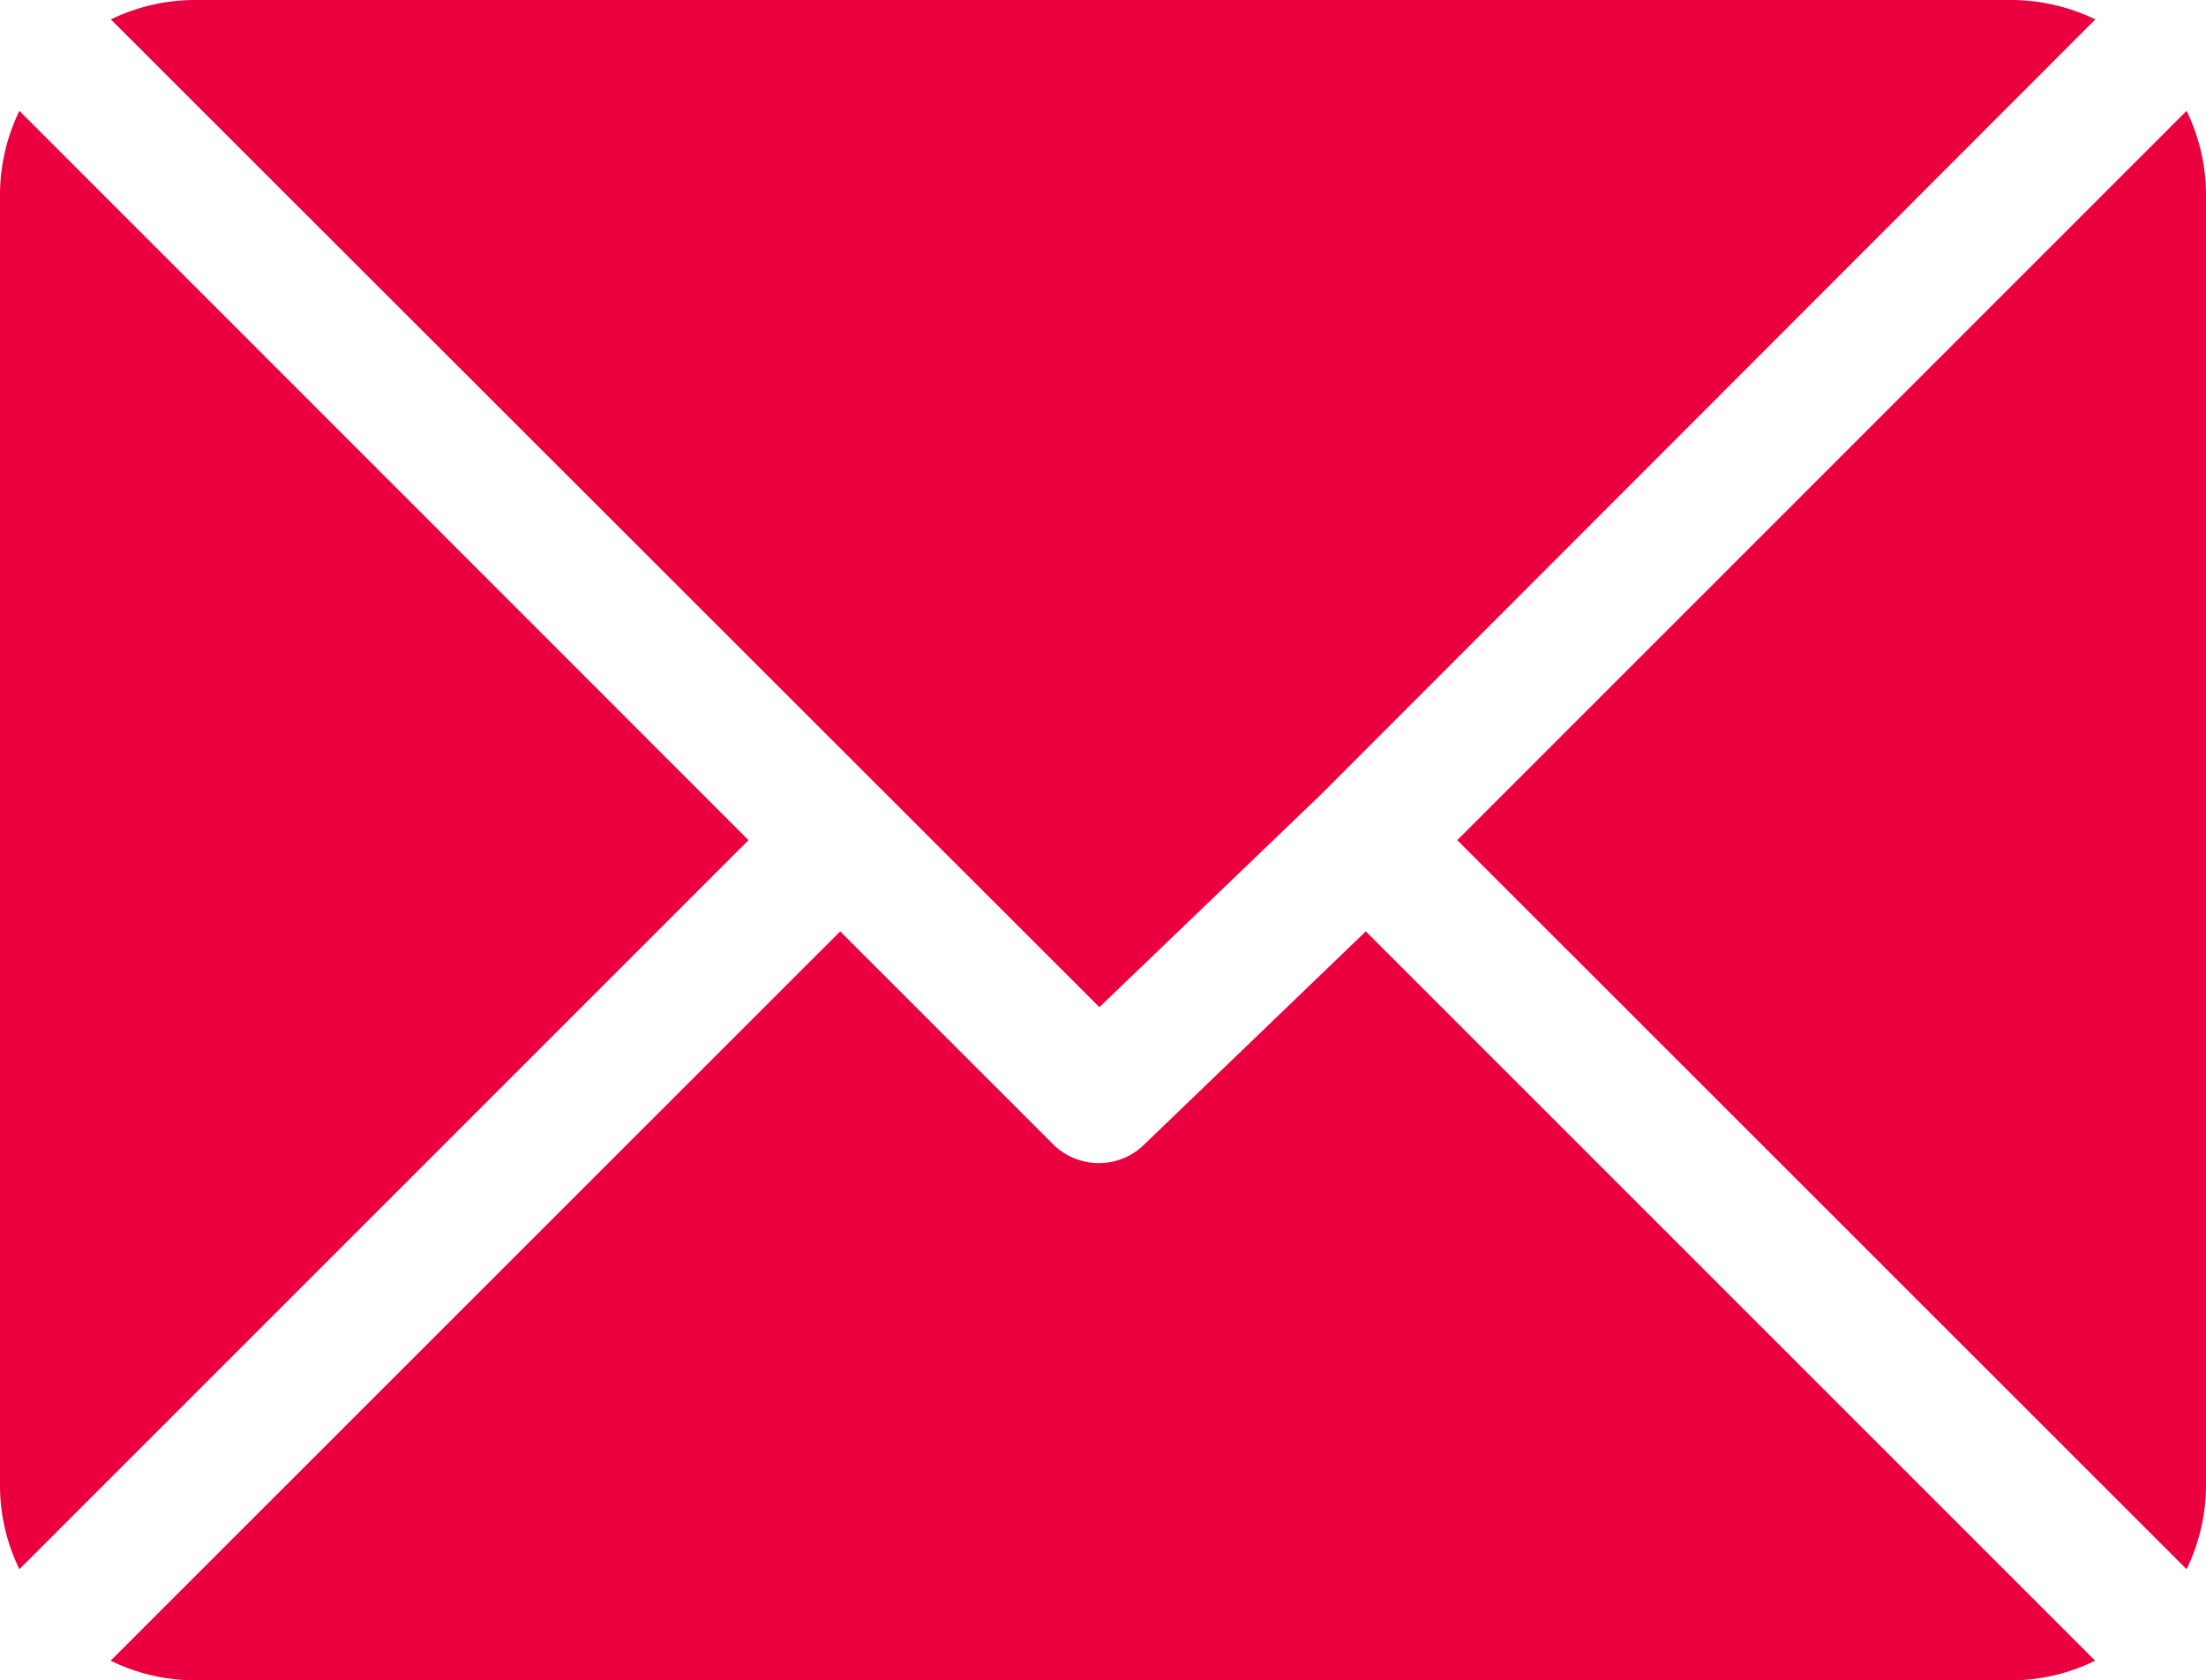 <?xml version="1.0" encoding="UTF-8"?> <svg xmlns="http://www.w3.org/2000/svg" viewBox="0 0 94.31 71.84"> <defs> <style>.cls-1{fill:#eb003f;}</style> </defs> <g id="Слой_2" data-name="Слой 2"> <g id="Слой_1-2" data-name="Слой 1"> <g id="Слой_2-2" data-name="Слой 2"> <g id="Слой_1-2-2" data-name="Слой 1-2"> <path class="cls-1" d="M86,0H8.29A8.22,8.22,0,0,0,4.74.83L47,43.06,56.44,34h0L89.58.83A8.3,8.3,0,0,0,86,0Z"></path> <path class="cls-1" d="M93.48,4.74,62.3,35.92,93.48,67.09a8.26,8.26,0,0,0,.83-3.55V8.29A8.22,8.22,0,0,0,93.48,4.74Z"></path> <path class="cls-1" d="M.83,4.74A8.22,8.22,0,0,0,0,8.29V63.55a8.18,8.18,0,0,0,.83,3.54L32,35.92Z"></path> <path class="cls-1" d="M58.39,39.82l-9.46,9.1a2.77,2.77,0,0,1-3.91,0h0l-9.1-9.1L4.73,71a8.17,8.17,0,0,0,3.56.84H86A8.09,8.09,0,0,0,89.57,71Z"></path> </g> </g> </g> </g> </svg> 